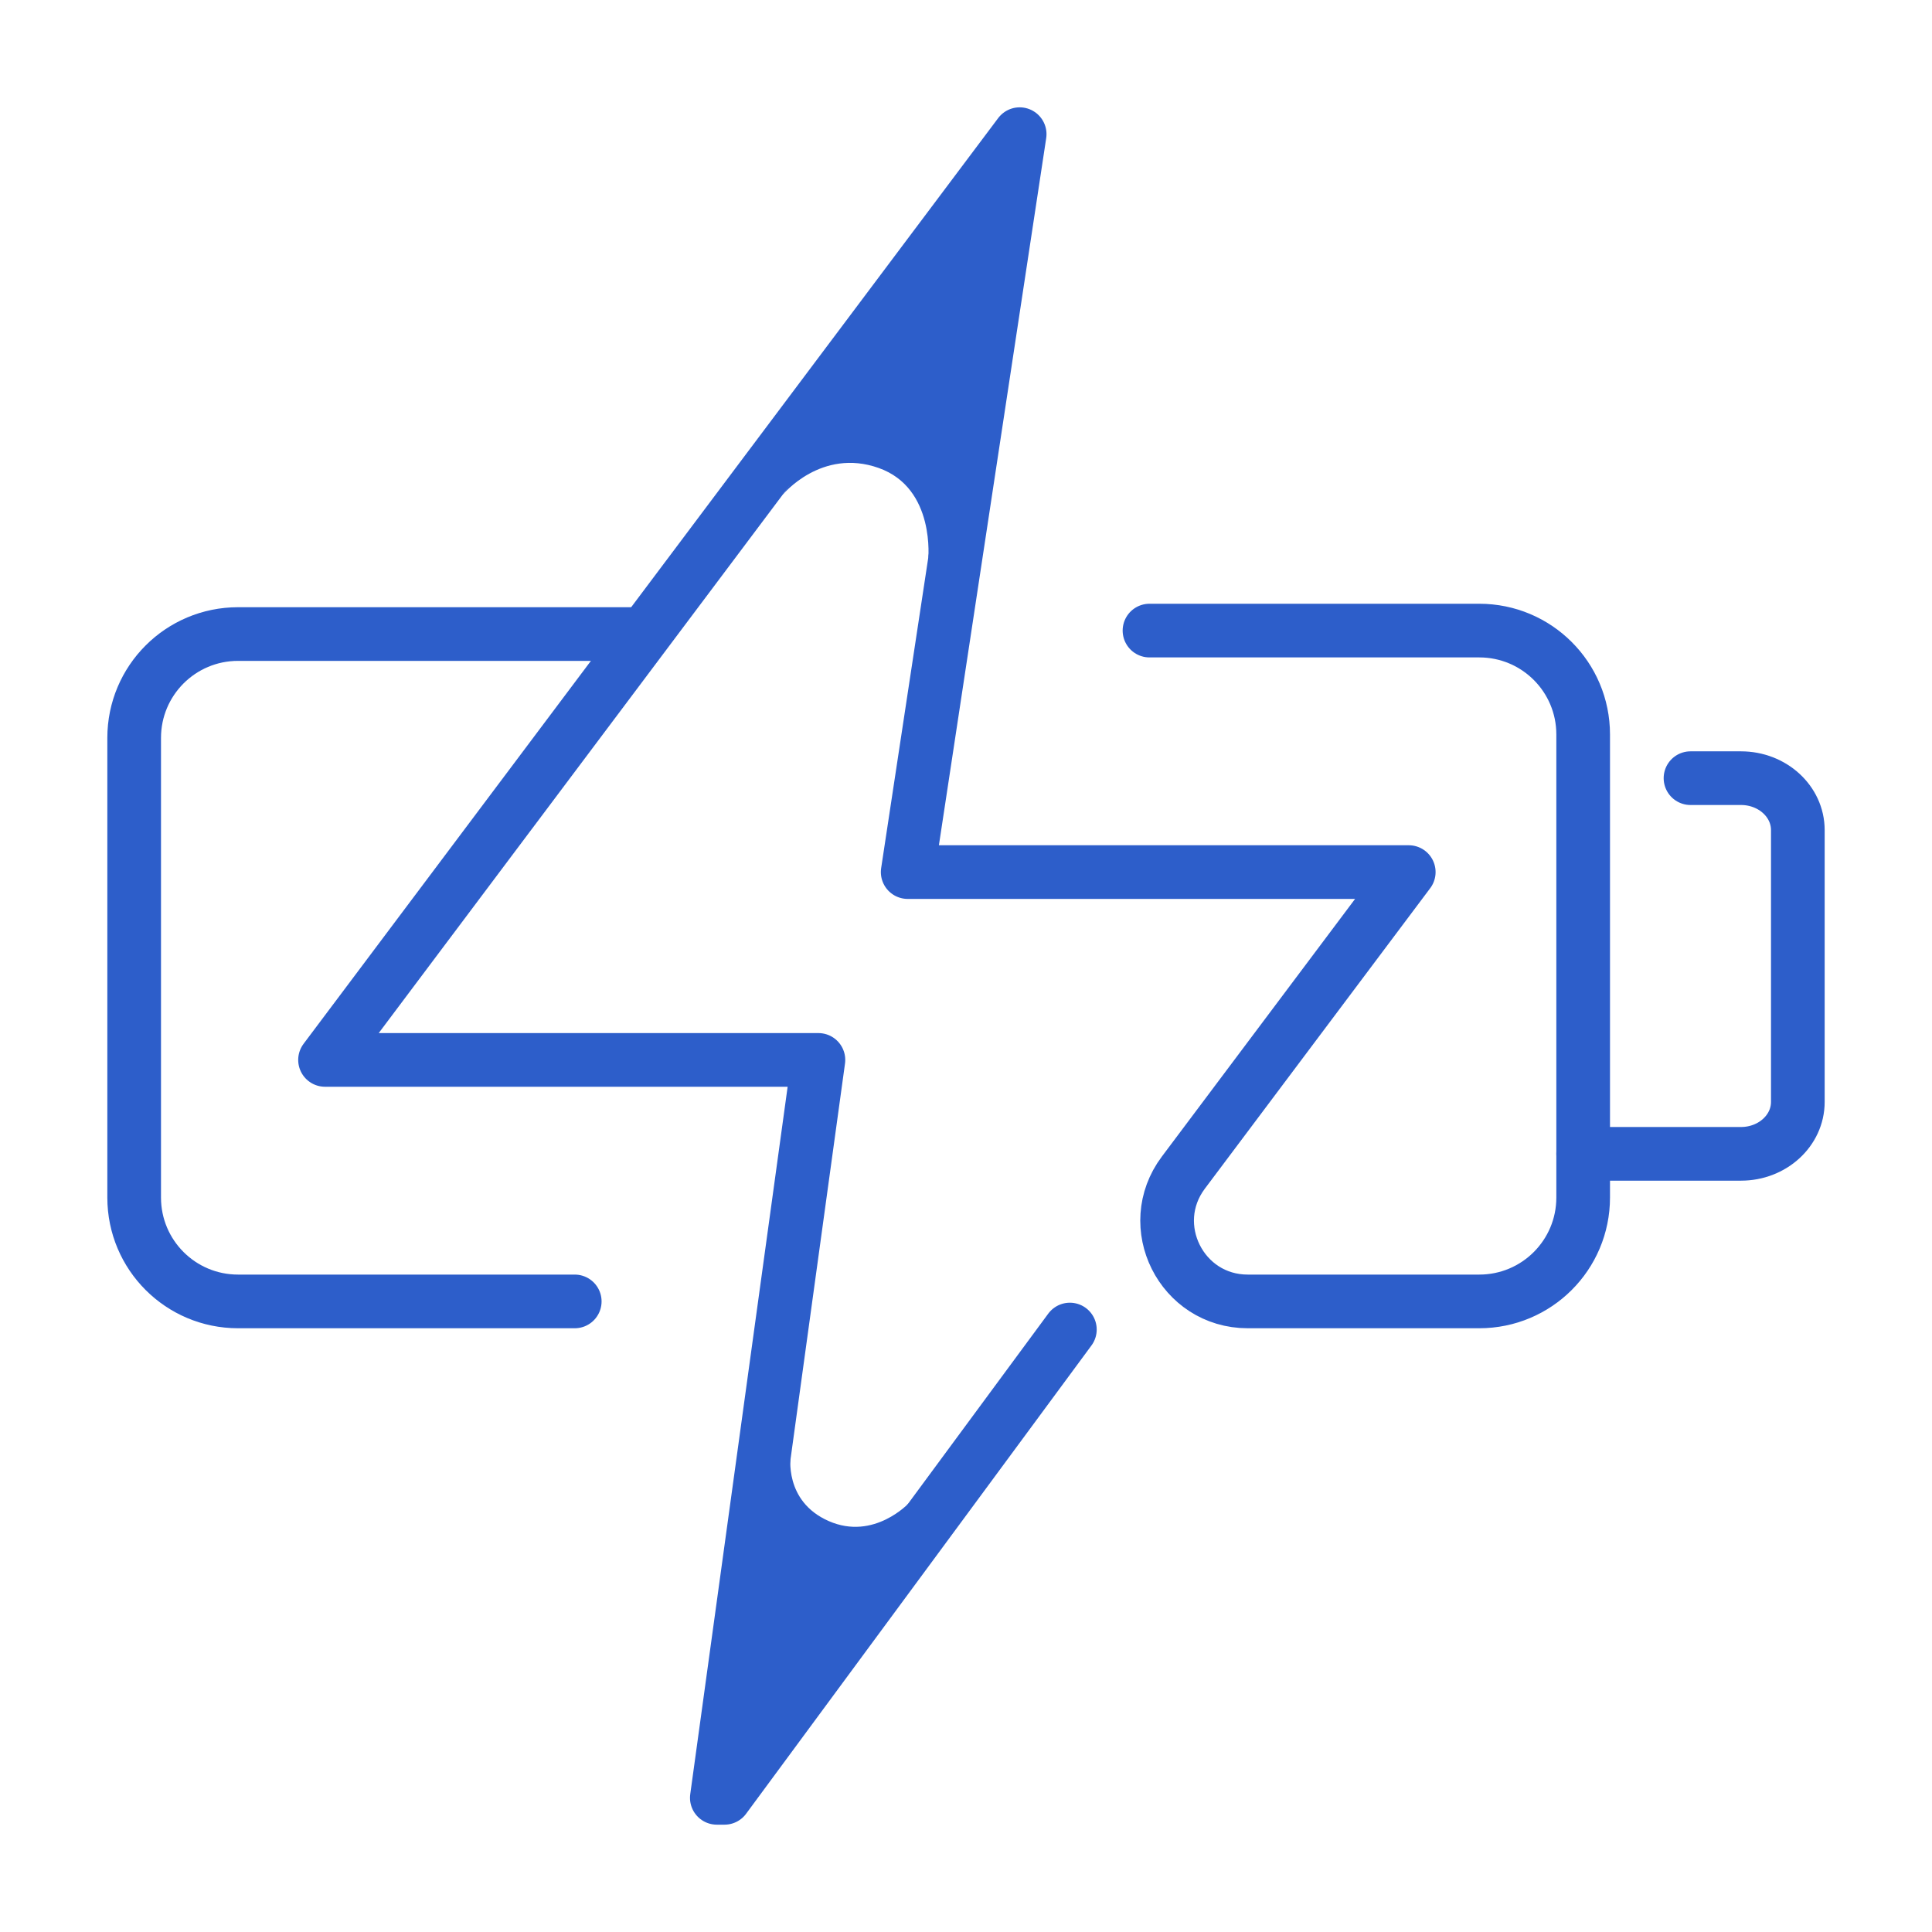 <svg width="72" height="72" viewBox="0 0 72 72" fill="none" xmlns="http://www.w3.org/2000/svg">
<path d="M37.438 6.526L29.173 18.434C29.173 18.434 30.611 16.682 32.746 17.44C34.881 18.198 34.59 20.871 34.59 20.871L37.438 6.526Z" fill="#2D5ECA"/>
<path d="M27.15 66.287L33.882 56.005C33.882 56.005 32.576 57.427 30.887 56.687C29.199 55.947 29.467 54.244 29.467 54.244L27.15 66.287Z" fill="#2D5ECA"/>
<path d="M42.838 23.5H55.129C57.268 23.5 59 25.232 59 27.371V44.629C59 46.768 57.268 48.5 55.129 48.5C52.787 48.5 49.416 48.5 46.5 48.5C44.028 48.5 42.617 45.678 44.1 43.7L52.5 32.5H33.827L38 5L12.113 39.5H30.5L26.714 67H27L39.871 49.548" stroke="#2D5ECA" stroke-width="2" stroke-linecap="round" stroke-linejoin="round"/>
<path d="M24 23.629H8.871C6.732 23.629 5 25.361 5 27.5V44.629C5 46.768 6.732 48.5 8.871 48.5H21.419" stroke="#2D5ECA" stroke-width="2" stroke-linecap="round" stroke-linejoin="round"/>
<path d="M63 29H64.881C66.052 29 67 29.866 67 30.936V41.065C67 42.134 66.052 43 64.881 43H59" stroke="#2D5ECA" stroke-width="2" stroke-linecap="round" stroke-linejoin="round"/>
</svg>
